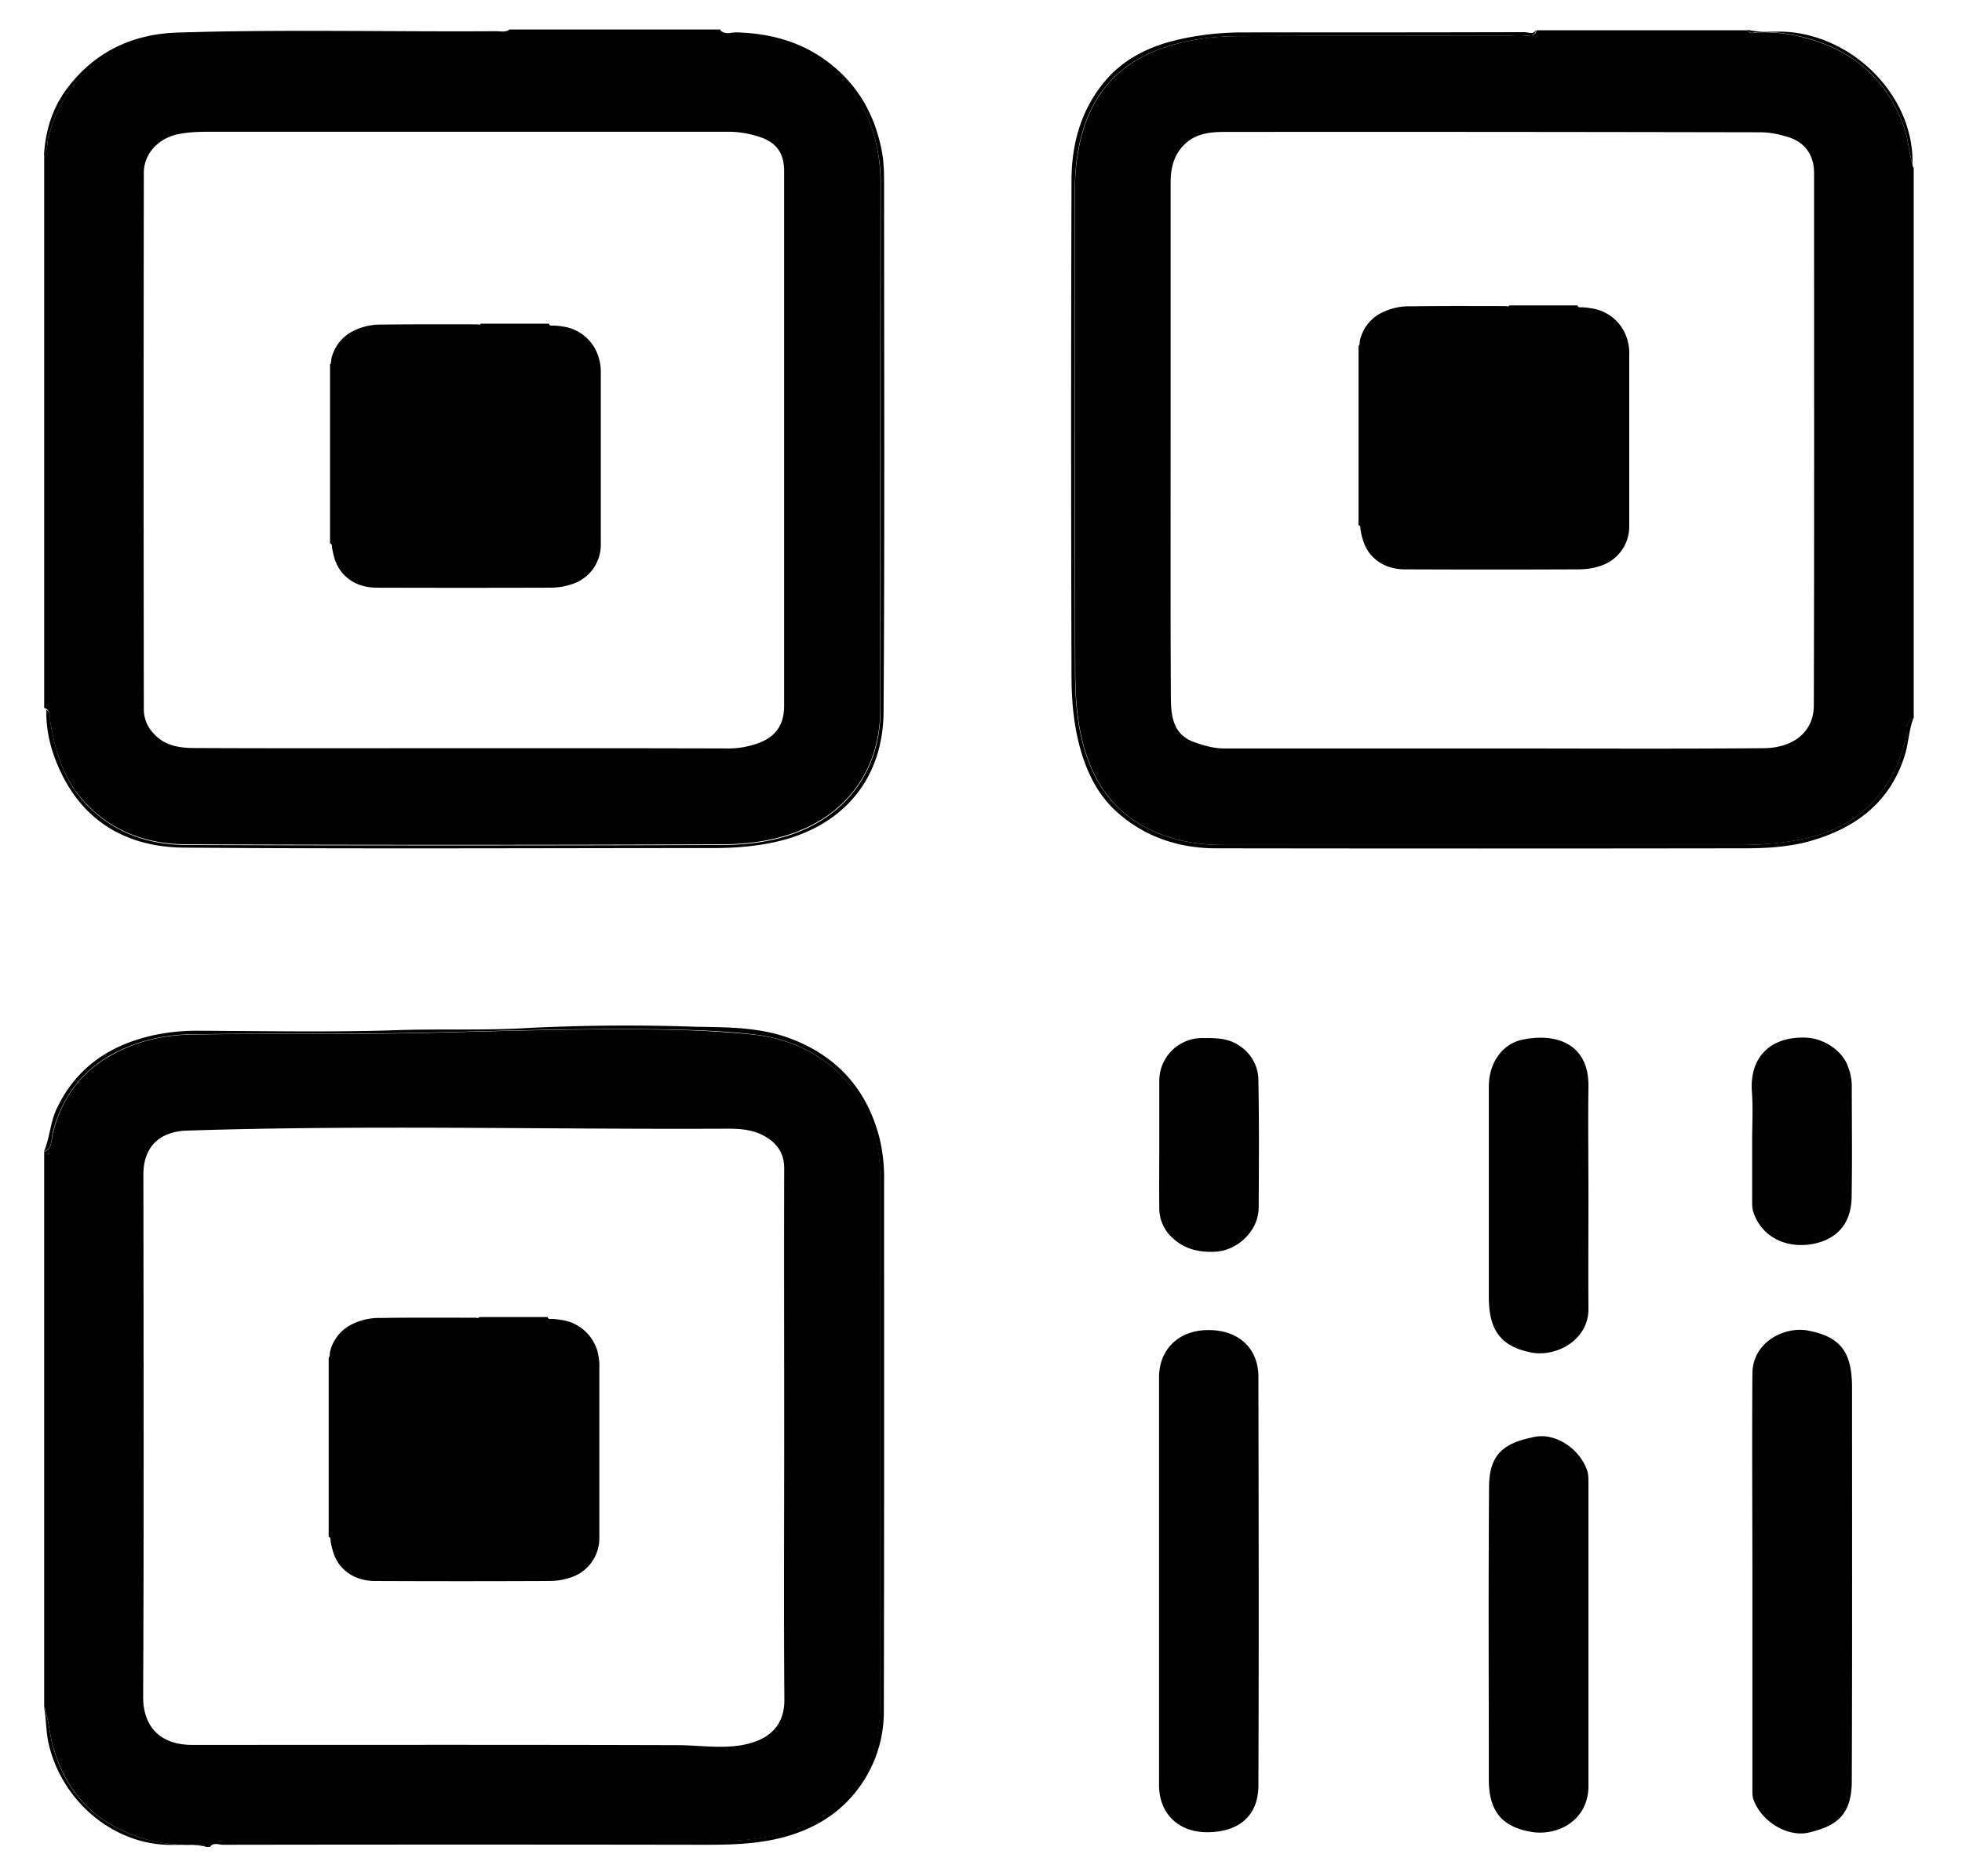 <svg version="1.1" xmlns="http://www.w3.org/2000/svg" viewBox="0 0 23 22"><defs><filter id="a"><feColorMatrix in="SourceGraphic" values="0 0 0 0 0.4 0 0 0 0 0.4 0 0 0 0 0.4 0 0 0 1 0"/></filter></defs><g  fill-rule="nonzero" transform="translate(-318 -5)" ><path d="M335.892 5.419c-.064.008-.13.002-.194.002-1.057 0-2.114-.002-3.171.003-.306 0-.609.04-.901.142-.517.18-.829.542-.957 1.068a2.497 2.497 0 0 0-.067.592c0 1.87-.002 3.736.003 5.605 0 .383.025.767.173 1.134.192.476.548.757 1.037.882.175.044.356.061.537.061h6.063c.23 0 .462-.02.69-.064.678-.125 1.123-.576 1.248-1.251.012-.062-.01-.145.081-.173V6.968c-.011-.011-.014-.025-.014-.042-.042-.133-.047-.273-.092-.409-.197-.584-.603-.929-1.19-1.079a1.866 1.866 0 0 0-.542-.058c-.036.002-.084.027-.109-.025h-2.475c-.011.072-.075.058-.12.064zm2.745 1.132c.112 0 .226.025.331.058.192.061.298.211.298.42 0 2.08.003 4.16-.003 6.241 0 .311-.239.5-.587.503-1.062.009-2.122.003-3.184.003h-3.143c-.125 0-.24-.036-.353-.075-.237-.086-.267-.292-.27-.498-.006-1.043-.003-2.086-.003-3.129V7.14c0-.18.042-.347.192-.473.128-.105.287-.12.434-.12 2.097-.002 4.194 0 6.288.004z"/><path d="M335.87 5.377c-1.098.003-2.197.003-3.293.003-.261 0-.517.027-.77.086-.323.075-.615.214-.835.464-.294.337-.411.748-.411 1.185-.006 1.936-.006 3.874 0 5.81 0 .253.02.51.078.757.077.325.211.625.464.848.325.286.72.417 1.154.417 2.061.003 4.125.003 6.186 0 .258 0 .52-.014.77-.083.529-.15.935-.443 1.113-.996.047-.147.05-.303.105-.448-.089.028-.07.111-.08.173-.125.678-.57 1.126-1.25 1.251a3.835 3.835 0 0 1-.689.064h-6.063c-.18 0-.362-.017-.537-.061-.486-.125-.845-.406-1.037-.882-.148-.364-.173-.75-.173-1.134-.005-1.87-.002-3.736-.002-5.605 0-.2.02-.397.066-.592.128-.526.44-.887.957-1.068.292-.103.595-.14.901-.142 1.057-.005 2.114-.003 3.17-.003.065 0 .132.006.196-.002.047-.006.108.005.116-.067-.033.058-.089.025-.136.025zm-17.282 8.074c.055.347.152.678.397.945.32.354.737.501 1.196.504 2.089.008 4.178.008 6.27 0 .26 0 .525-.028.78-.109.682-.214 1.088-.759 1.088-1.476 0-2.059 0-4.114.003-6.172 0-.178-.022-.35-.067-.523a1.59 1.59 0 0 0-1.321-1.176 2.372 2.372 0 0 0-.345-.031c-.056 0-.125.017-.145-.067h-2.475c-.036.059-.092.025-.136.025-1.143.003-2.286-.005-3.43.006-.411.003-.811.072-1.173.297-.348.217-.55.532-.66.918-.021.075-.005.159-.052.228v6.48c.08.026.061.098.07.15zm1.098-6.425c0-.225.173-.406.403-.453.123-.025.245-.028.367-.028h6.091c.12 0 .234.022.345.056.209.066.3.192.3.406v6.271c0 .228-.105.37-.322.443a1.03 1.03 0 0 1-.345.055c-1.034-.003-2.066-.003-3.1-.003-1.05 0-2.095.003-3.144-.002-.175 0-.35-.025-.48-.17a.408.408 0 0 1-.115-.28c-.003-2.095-.003-4.195 0-6.295z"/><path d="M318.543 13.373c.003.247.072.481.178.698.29.595.804.862 1.435.868 2.072.016 4.144.005 6.213.005.259 0 .518-.022.77-.083.755-.186 1.213-.734 1.219-1.513.014-2.053.006-4.105.006-6.158 0-.136 0-.272-.025-.409-.084-.45-.298-.817-.674-1.084-.305-.217-.653-.306-1.026-.317-.064-.003-.136.033-.192-.025.02.083.092.066.145.066.117 0 .23.017.345.031a1.59 1.59 0 0 1 1.32 1.176c.045.173.068.345.068.523-.003 2.058 0 4.114-.003 6.172 0 .715-.406 1.26-1.088 1.477-.256.08-.52.108-.781.108a942.01 942.01 0 0 1-6.27 0c-.458-.003-.872-.15-1.195-.503-.245-.27-.342-.598-.398-.946-.008-.053.011-.128-.072-.144.036.002.025.036.025.058zm2.025 13.216c.058-.008.12-.002.18-.002h5.73c.233 0 .462-.028.687-.087.709-.183 1.151-.748 1.154-1.48.003-.703 0-1.41 0-2.113v-4.116c0-.899-.595-1.563-1.49-1.66a12.178 12.178 0 0 0-.957-.056c-.96-.02-1.92.014-2.876.036-.918.022-1.836.005-2.75.02-.32.005-.63.074-.91.225-.379.2-.61.514-.715.929-.02.077-.003.18-.103.222v6.508c.056.153.061.317.108.476.165.575.54.926 1.107 1.082.181.05.367.064.554.058.039 0 .092-.03.122.025h.056c.005-.064.058-.061.103-.067zm-.317-1.129c-.34 0-.576-.183-.573-.57.01-2.039.005-4.077.003-6.119 0-.328.194-.503.508-.514 2.075-.067 4.147-.014 6.222-.022.178 0 .373-.012.545.083.15.083.237.2.237.381-.003 1.043 0 2.086 0 3.129 0 1.034-.006 2.066.002 3.1.003.337-.217.49-.52.538-.239.036-.472 0-.709-.003-1.905-.006-3.81-.003-5.715-.003z"/><path d="M320.615 26.631c1.886-.003 3.774-.003 5.66 0 .261 0 .52-.006.779-.058.347-.07.662-.217.903-.476a1.5 1.5 0 0 0 .404-1.046c.005-2.066.003-4.135.003-6.202a2 2 0 0 0-.056-.514c-.147-.554-.481-.938-1.02-1.149-.37-.145-.76-.14-1.141-.147a23.445 23.445 0 0 0-1.927.013c-.529.034-1.063.009-1.594.028-.768.025-1.538.009-2.309.006a2.42 2.42 0 0 0-.528.055c-.512.117-.904.384-1.13.871-.071.159-.077.334-.144.492.103-.041.084-.144.103-.222.106-.415.34-.729.715-.93.284-.15.59-.219.91-.224.917-.014 1.832.002 2.75-.02.96-.022 1.916-.056 2.876-.036.32.006.64.02.957.056.895.097 1.487.762 1.49 1.66v4.116c0 .704.003 1.41 0 2.114-.005.734-.445 1.296-1.154 1.48a2.72 2.72 0 0 1-.687.086h-5.73c-.06 0-.119-.003-.18.003-.045.005-.097 0-.103.066.042-.053.103-.022.153-.022zM319.227 5.68c.362-.222.762-.295 1.174-.298 1.143-.01 2.286-.002 3.43-.005.044 0 .1.033.135-.025-.047.028-.1.014-.15.014-1.246.008-2.492-.023-3.738.016-.525.017-.97.226-1.293.657-.175.233-.253.5-.27.787.05-.067.034-.15.053-.228.111-.387.312-.701.66-.918zm19.369-.303c.183-.008.364.014.542.058.584.15.993.495 1.19 1.08.045.133.05.275.092.408v-.01c.011-.782-.678-1.48-1.466-1.539-.155-.011-.311.014-.467-.025.022.058.073.03.109.028zM320.284 26.63a1.857 1.857 0 0 1-.553-.058c-.568-.156-.943-.507-1.107-1.082-.045-.159-.05-.323-.109-.476.03.148.022.3.059.448.153.634.709 1.13 1.351 1.168.162.011.323-.017.481.022-.03-.053-.083-.025-.122-.022z"/><path d="M332.154 20.596c-.342.005-.567.23-.567.556v4.778c0 .342.236.56.578.554.36-.006.585-.192.587-.548.006-1.597.003-3.196 0-4.792 0-.334-.233-.554-.598-.548zm7.037.005c-.275-.05-.648.137-.648.507-.006.812 0 1.621 0 2.433v2.42c0 .044-.003.094.011.136.092.261.4.45.654.39.317-.076.497-.2.5-.596.006-1.543.003-3.087.003-4.63-.003-.401-.128-.587-.52-.66zm-2.578 1.666c-.073-.261-.362-.467-.615-.42-.345.067-.54.184-.542.582-.009 1.143-.003 2.289-.003 3.432 0 .383.158.556.487.617.308.058.678-.125.681-.531v-3.56c0-.036 0-.08-.008-.12zm-.77-5.075c-.243.052-.39.283-.39.55v2.459c0 .364.111.584.503.659.287.053.668-.145.665-.515-.003-.439 0-.878 0-1.32 0-.426-.006-.852 0-1.28.008-.528-.406-.634-.779-.553zm-3.31.072c-.137-.095-.281-.092-.429-.092a.502.502 0 0 0-.514.509v.723c0 .25-.003.5 0 .751a.467.467 0 0 0 .136.342c.145.145.312.187.506.181.276-.008.523-.248.523-.52.003-.492.006-.982-.003-1.474a.484.484 0 0 0-.22-.42zm7.128.236c-.061-.172-.273-.328-.498-.333-.398-.014-.656.22-.626.634.014.194.003.389.003.584v.695c0 .042 0 .083.011.122.09.287.359.431.665.39.306-.045.484-.234.49-.548.008-.44.002-.882.002-1.321a.648.648 0 0 0-.047-.223zm-14.638-8.29a.511.511 0 0 0-.428-.382.754.754 0 0 0-.111-.01c-.017 0-.042.005-.048-.023h-.8c-.012.02-.031.008-.045.008-.37 0-.74-.002-1.11.003a.709.709 0 0 0-.38.097.486.486 0 0 0-.215.298c-.006.025 0 .053-.017.072v2.1c.028.006.02.03.023.047.02.115.05.22.128.306.102.114.239.162.386.165.676.002 1.355.002 2.03 0 .087 0 .17-.009.254-.037a.484.484 0 0 0 .353-.478v-2a.57.57 0 0 0-.02-.167zm12.057-.215a.511.511 0 0 0-.428-.38.754.754 0 0 0-.112-.012c-.016 0-.041.006-.047-.022h-.8c-.012.02-.032.008-.045.008-.37 0-.74-.003-1.11.003a.709.709 0 0 0-.381.097.486.486 0 0 0-.214.298c-.006.025 0 .053-.017.072v2.1c.028.006.02.03.022.047.02.114.05.22.128.306.103.114.24.162.387.164.676.003 1.354.003 2.03 0 .086 0 .17-.008.253-.036a.484.484 0 0 0 .353-.478v-2a.482.482 0 0 0-.02-.167zm-12.073 11.862a.511.511 0 0 0-.429-.38.754.754 0 0 0-.111-.012c-.017 0-.042.006-.047-.022h-.801c-.011.02-.03.008-.045.008-.37 0-.74-.003-1.11.003a.709.709 0 0 0-.38.097.486.486 0 0 0-.215.298c-.005.025 0 .053-.016.072v2.1c.027.006.02.03.022.047.02.114.05.22.128.306.103.114.239.162.386.164.676.003 1.355.003 2.03 0 .087 0 .17-.008.254-.036a.484.484 0 0 0 .353-.478v-2a.57.57 0 0 0-.02-.167z"/></g></svg>